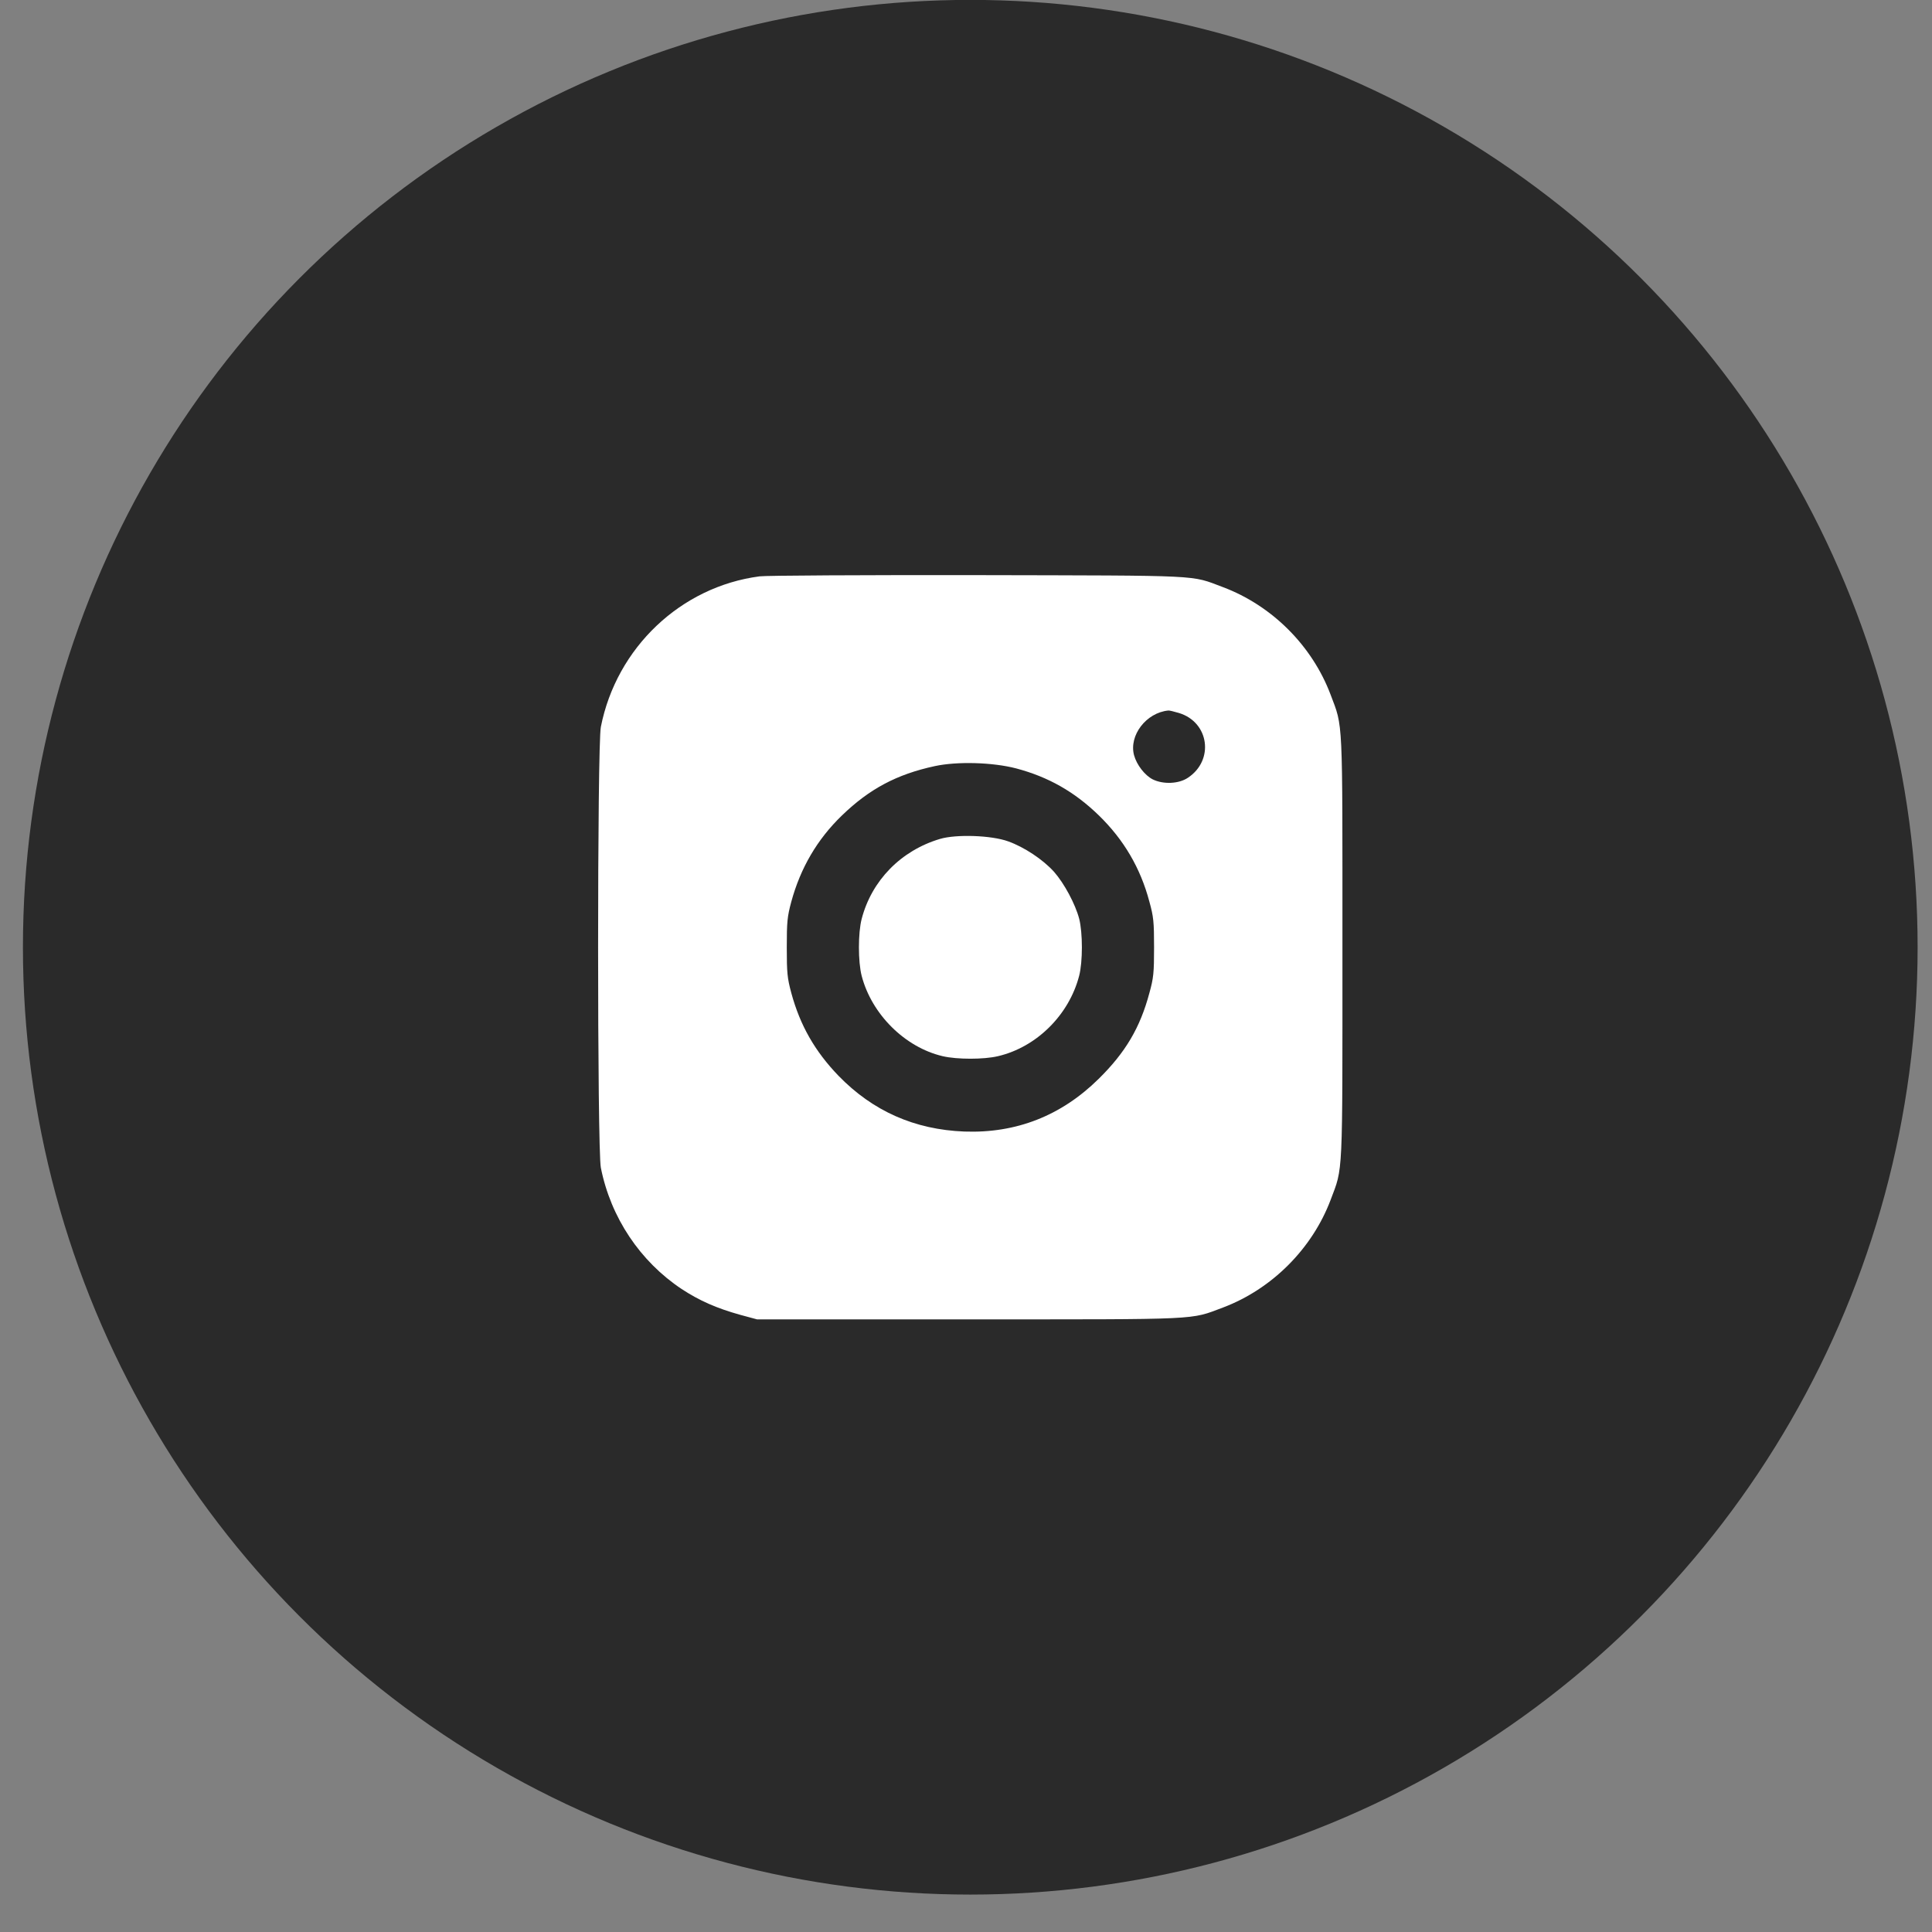<?xml version="1.0" encoding="UTF-8"?> <svg xmlns="http://www.w3.org/2000/svg" width="38" height="38" viewBox="0 0 38 38" fill="none"><rect x="0" y="0" width="38" height="38" fill="#808080" stroke="none"/><circle cx="19.084" cy="18.631" r="18.633" fill="#2A2A2A"></circle><path d="M14.94 11.336C13.391 11.539 12.126 12.738 11.818 14.297C11.746 14.654 11.746 22.612 11.818 22.968C12.013 23.948 12.589 24.809 13.408 25.354C13.758 25.583 14.093 25.731 14.559 25.861L14.889 25.95H19.053C23.683 25.95 23.395 25.964 24.056 25.717C25.016 25.354 25.808 24.562 26.171 23.602C26.418 22.944 26.404 23.225 26.404 18.633C26.404 14.04 26.418 14.321 26.171 13.663C25.808 12.7 25.019 11.912 24.056 11.549C23.405 11.305 23.724 11.322 19.224 11.312C16.989 11.309 15.063 11.319 14.94 11.336ZM23.186 14.023C23.782 14.201 23.888 14.952 23.364 15.298C23.186 15.418 22.881 15.432 22.672 15.329C22.517 15.25 22.357 15.044 22.305 14.853C22.202 14.465 22.545 14.016 22.98 13.975C23.001 13.972 23.093 13.996 23.186 14.023ZM19.985 15.113C20.619 15.281 21.133 15.572 21.613 16.038C22.103 16.515 22.432 17.073 22.607 17.735C22.689 18.03 22.699 18.133 22.699 18.633C22.699 19.133 22.689 19.236 22.607 19.531C22.425 20.213 22.137 20.7 21.609 21.22C20.872 21.947 19.985 22.293 18.967 22.256C17.99 22.218 17.168 21.855 16.492 21.159C16.03 20.679 15.738 20.172 15.564 19.531C15.485 19.236 15.475 19.137 15.475 18.633C15.475 18.129 15.485 18.03 15.564 17.735C15.745 17.073 16.071 16.511 16.561 16.038C17.099 15.518 17.637 15.23 18.384 15.069C18.826 14.973 19.522 14.993 19.985 15.113Z" fill="white"></path><path d="M18.487 16.501C17.719 16.73 17.144 17.32 16.948 18.074C16.876 18.348 16.876 18.917 16.948 19.194C17.144 19.948 17.798 20.6 18.542 20.774C18.823 20.84 19.351 20.84 19.628 20.774C20.389 20.596 21.027 19.962 21.226 19.191C21.297 18.917 21.297 18.348 21.226 18.07C21.15 17.782 20.934 17.378 20.732 17.148C20.513 16.905 20.146 16.662 19.831 16.549C19.502 16.429 18.809 16.405 18.487 16.501Z" fill="white"></path></svg> 